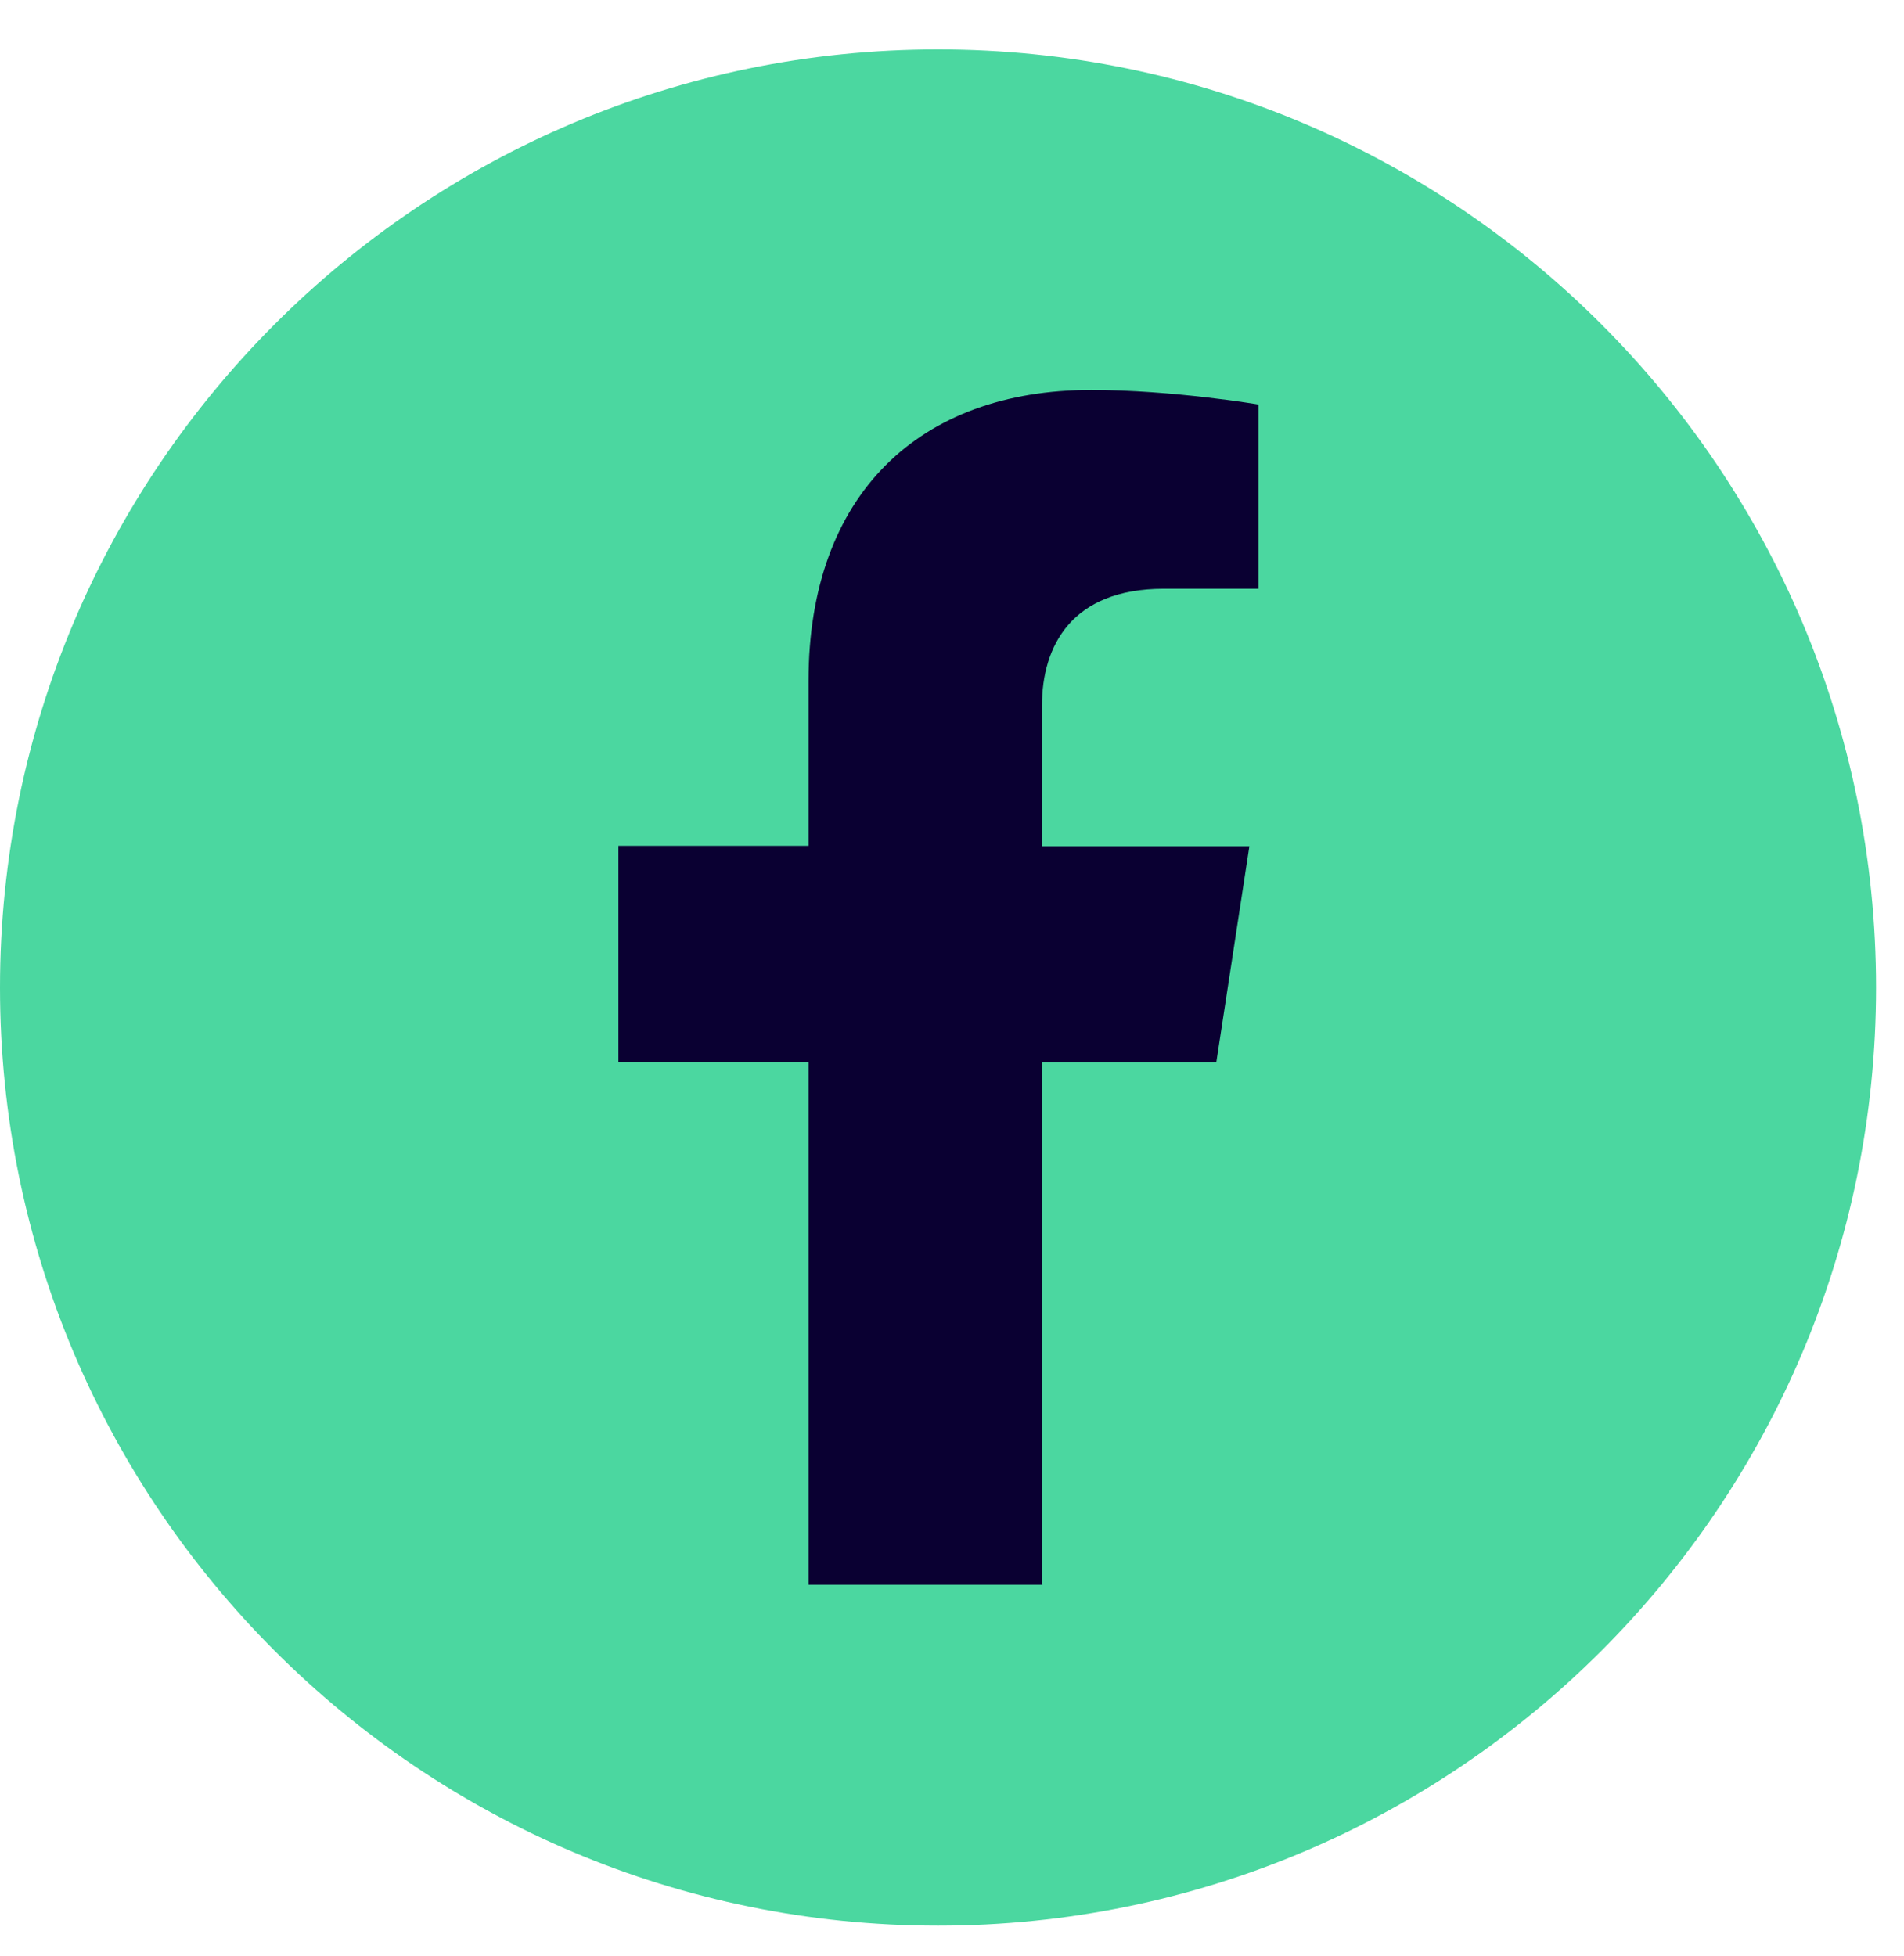 <svg width="37" height="38" viewBox="0 0 37 38" fill="none" xmlns="http://www.w3.org/2000/svg">
<path d="M18.228 37.417C28.296 37.417 36.457 29.256 36.457 19.189C36.457 9.121 28.296 0.96 18.228 0.96C8.161 0.96 0 9.121 0 19.189C0 29.256 8.161 37.417 18.228 37.417Z" fill="#4BD7A0"/>
<path d="M20.248 30.8V20.642H23.636L24.279 16.442H20.248V13.712C20.248 12.564 20.814 11.44 22.619 11.44H24.455V7.86C24.455 7.86 22.787 7.577 21.204 7.577C17.884 7.577 15.712 9.589 15.712 13.23V16.435H12.017V20.634H15.712V30.793H20.255L20.248 30.8Z" fill="#0A0032"/>
</svg>
